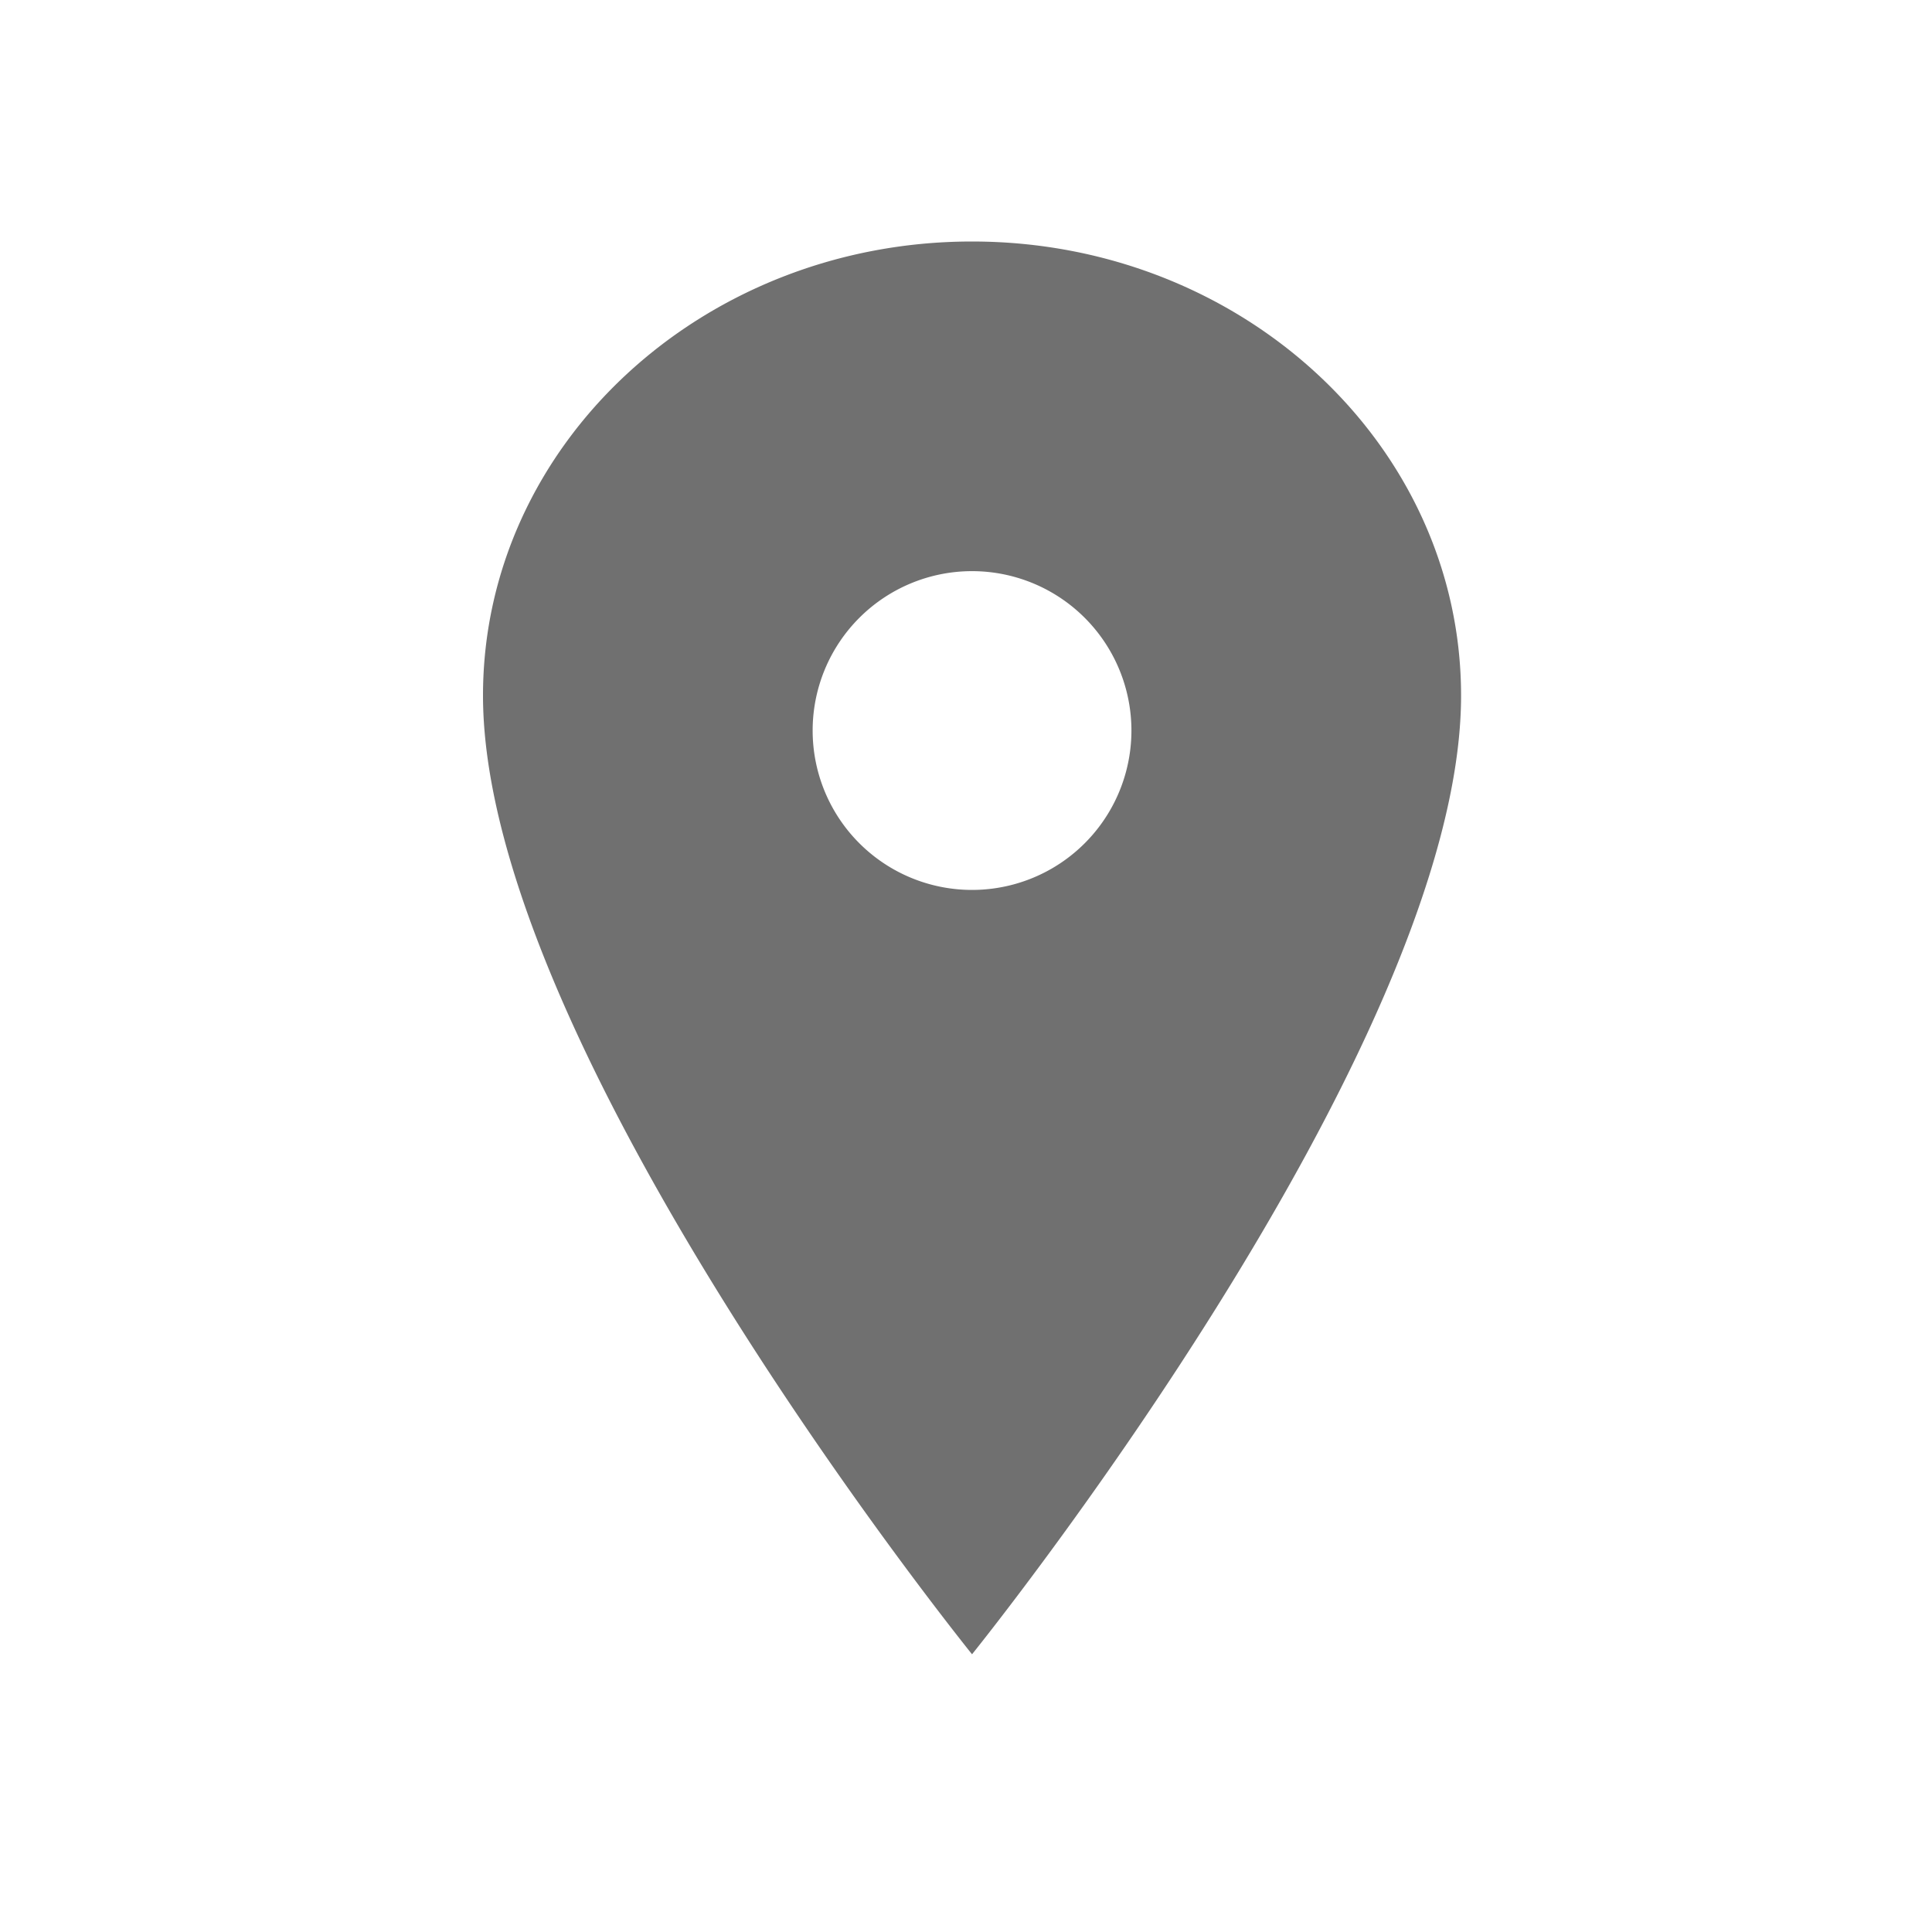 <?xml version="1.0" encoding="UTF-8"?> <svg xmlns="http://www.w3.org/2000/svg" xmlns:xlink="http://www.w3.org/1999/xlink" width="40" height="40" viewBox="0 0 40 40"><defs><clipPath id="clip-path"><rect id="Rectangle_1256" data-name="Rectangle 1256" width="40" height="40" transform="translate(1376 -82)" fill="#707070" stroke="#707070" stroke-width="1"></rect></clipPath></defs><g id="Mask_Group_18" data-name="Mask Group 18" transform="translate(-1376 82)" clip-path="url(#clip-path)"><path id="Icon_ionic-ios-pin" data-name="Icon ionic-ios-pin" d="M18,3.375c-5.59,0-10.125,4.212-10.125,9.4C7.875,20.088,18,32.625,18,32.625S28.125,20.088,28.125,12.776C28.125,7.587,23.59,3.375,18,3.375ZM18,16.8a3.3,3.3,0,1,1,3.3-3.3A3.3,3.3,0,0,1,18,16.8Z" transform="translate(1378.125 -80.375)" fill="#707070"></path></g></svg> 